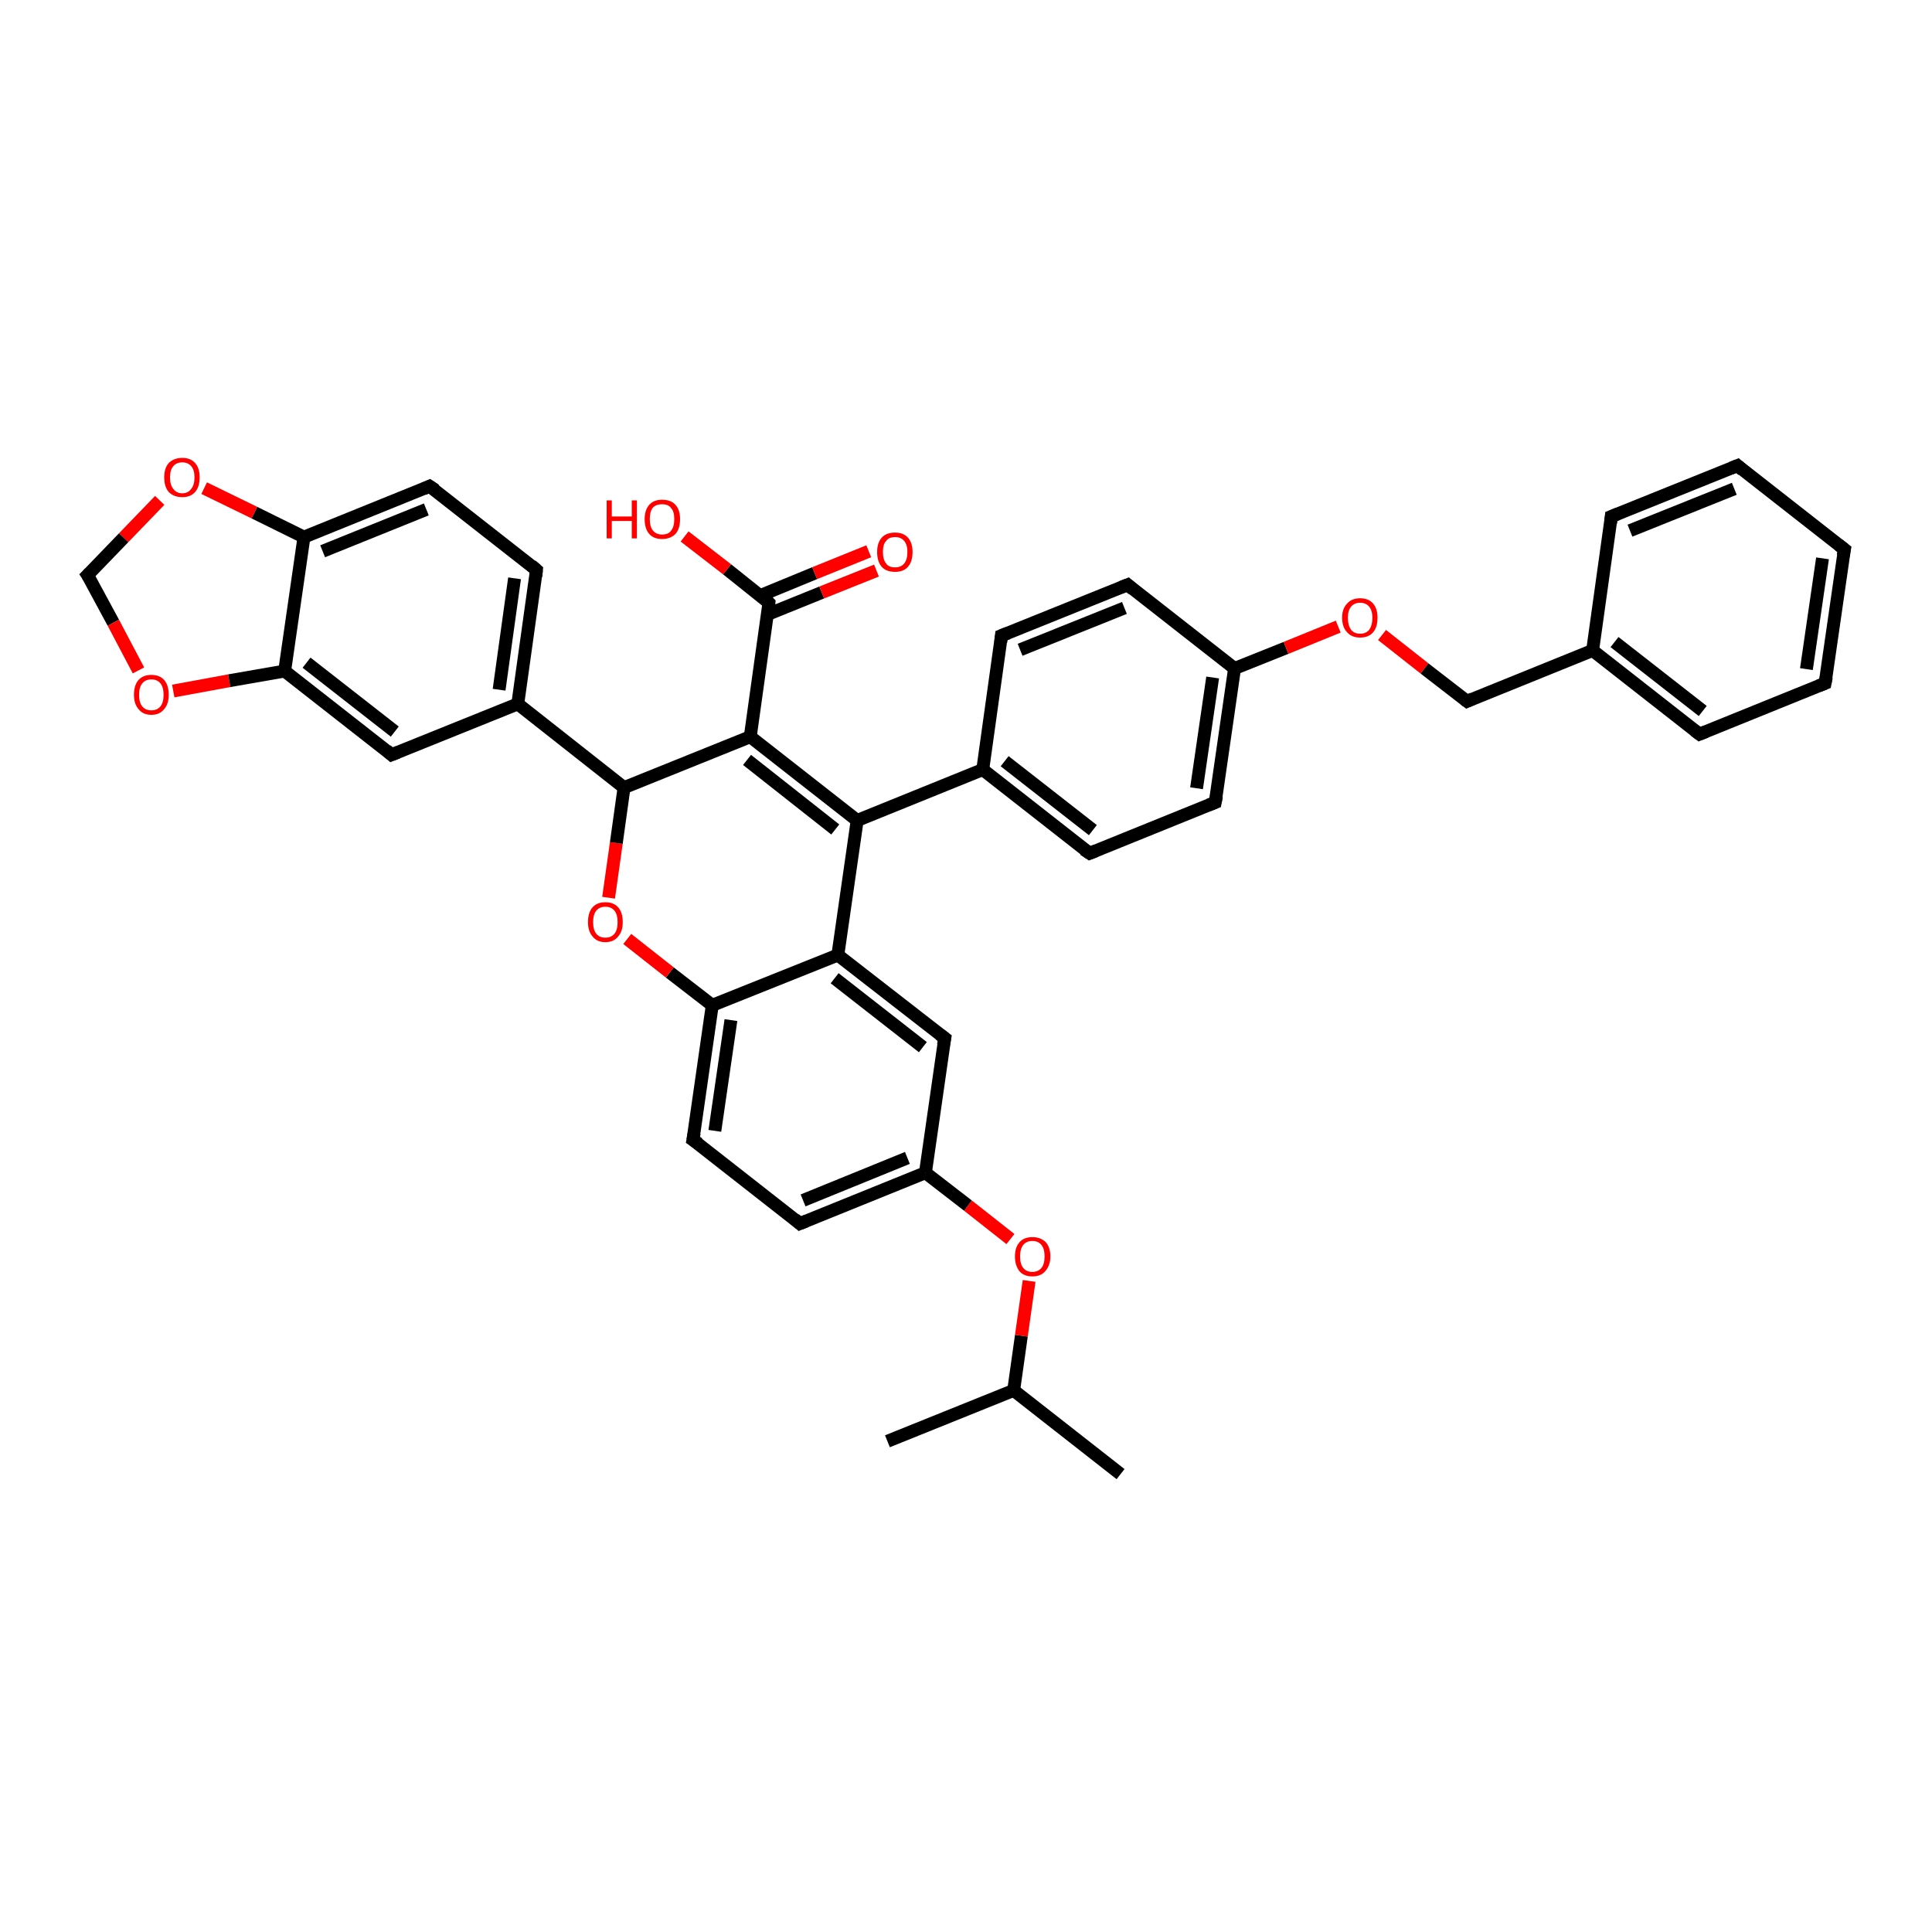 <?xml version='1.0' encoding='iso-8859-1'?>
<svg version='1.1' baseProfile='full'
              xmlns='http://www.w3.org/2000/svg'
                      xmlns:rdkit='http://www.rdkit.org/xml'
                      xmlns:xlink='http://www.w3.org/1999/xlink'
                  xml:space='preserve'
width='300px' height='300px' viewBox='0 0 300 300'>
<!-- END OF HEADER -->
<rect style='opacity:1.0;fill:#FFFFFF;stroke:none' width='300.0' height='300.0' x='0.0' y='0.0'> </rect>
<path class='bond-0 atom-0 atom-1' d='M 174.0,228.9 L 157.4,215.9' style='fill:none;fill-rule:evenodd;stroke:#000000;stroke-width:2.0px;stroke-linecap:butt;stroke-linejoin:miter;stroke-opacity:1' />
<path class='bond-1 atom-1 atom-2' d='M 157.4,215.9 L 137.8,223.8' style='fill:none;fill-rule:evenodd;stroke:#000000;stroke-width:2.0px;stroke-linecap:butt;stroke-linejoin:miter;stroke-opacity:1' />
<path class='bond-2 atom-1 atom-3' d='M 157.4,215.9 L 158.6,207.4' style='fill:none;fill-rule:evenodd;stroke:#000000;stroke-width:2.0px;stroke-linecap:butt;stroke-linejoin:miter;stroke-opacity:1' />
<path class='bond-2 atom-1 atom-3' d='M 158.6,207.4 L 159.8,198.9' style='fill:none;fill-rule:evenodd;stroke:#FF0000;stroke-width:2.0px;stroke-linecap:butt;stroke-linejoin:miter;stroke-opacity:1' />
<path class='bond-3 atom-3 atom-4' d='M 156.9,192.4 L 150.3,187.2' style='fill:none;fill-rule:evenodd;stroke:#FF0000;stroke-width:2.0px;stroke-linecap:butt;stroke-linejoin:miter;stroke-opacity:1' />
<path class='bond-3 atom-3 atom-4' d='M 150.3,187.2 L 143.7,182.1' style='fill:none;fill-rule:evenodd;stroke:#000000;stroke-width:2.0px;stroke-linecap:butt;stroke-linejoin:miter;stroke-opacity:1' />
<path class='bond-4 atom-4 atom-5' d='M 143.7,182.1 L 124.2,190.0' style='fill:none;fill-rule:evenodd;stroke:#000000;stroke-width:2.0px;stroke-linecap:butt;stroke-linejoin:miter;stroke-opacity:1' />
<path class='bond-4 atom-4 atom-5' d='M 140.9,179.8 L 124.7,186.4' style='fill:none;fill-rule:evenodd;stroke:#000000;stroke-width:2.0px;stroke-linecap:butt;stroke-linejoin:miter;stroke-opacity:1' />
<path class='bond-5 atom-5 atom-6' d='M 124.2,190.0 L 107.6,177.0' style='fill:none;fill-rule:evenodd;stroke:#000000;stroke-width:2.0px;stroke-linecap:butt;stroke-linejoin:miter;stroke-opacity:1' />
<path class='bond-6 atom-6 atom-7' d='M 107.6,177.0 L 110.6,156.1' style='fill:none;fill-rule:evenodd;stroke:#000000;stroke-width:2.0px;stroke-linecap:butt;stroke-linejoin:miter;stroke-opacity:1' />
<path class='bond-6 atom-6 atom-7' d='M 111.0,175.6 L 113.5,158.4' style='fill:none;fill-rule:evenodd;stroke:#000000;stroke-width:2.0px;stroke-linecap:butt;stroke-linejoin:miter;stroke-opacity:1' />
<path class='bond-7 atom-7 atom-8' d='M 110.6,156.1 L 104.0,151.0' style='fill:none;fill-rule:evenodd;stroke:#000000;stroke-width:2.0px;stroke-linecap:butt;stroke-linejoin:miter;stroke-opacity:1' />
<path class='bond-7 atom-7 atom-8' d='M 104.0,151.0 L 97.4,145.8' style='fill:none;fill-rule:evenodd;stroke:#FF0000;stroke-width:2.0px;stroke-linecap:butt;stroke-linejoin:miter;stroke-opacity:1' />
<path class='bond-8 atom-8 atom-9' d='M 94.5,139.4 L 95.7,130.9' style='fill:none;fill-rule:evenodd;stroke:#FF0000;stroke-width:2.0px;stroke-linecap:butt;stroke-linejoin:miter;stroke-opacity:1' />
<path class='bond-8 atom-8 atom-9' d='M 95.7,130.9 L 96.9,122.3' style='fill:none;fill-rule:evenodd;stroke:#000000;stroke-width:2.0px;stroke-linecap:butt;stroke-linejoin:miter;stroke-opacity:1' />
<path class='bond-9 atom-9 atom-10' d='M 96.9,122.3 L 116.5,114.4' style='fill:none;fill-rule:evenodd;stroke:#000000;stroke-width:2.0px;stroke-linecap:butt;stroke-linejoin:miter;stroke-opacity:1' />
<path class='bond-10 atom-10 atom-11' d='M 116.5,114.4 L 119.4,93.6' style='fill:none;fill-rule:evenodd;stroke:#000000;stroke-width:2.0px;stroke-linecap:butt;stroke-linejoin:miter;stroke-opacity:1' />
<path class='bond-11 atom-11 atom-12' d='M 119.4,93.6 L 112.9,88.4' style='fill:none;fill-rule:evenodd;stroke:#000000;stroke-width:2.0px;stroke-linecap:butt;stroke-linejoin:miter;stroke-opacity:1' />
<path class='bond-11 atom-11 atom-12' d='M 112.9,88.4 L 106.3,83.3' style='fill:none;fill-rule:evenodd;stroke:#FF0000;stroke-width:2.0px;stroke-linecap:butt;stroke-linejoin:miter;stroke-opacity:1' />
<path class='bond-12 atom-11 atom-13' d='M 119.2,95.4 L 127.6,92.0' style='fill:none;fill-rule:evenodd;stroke:#000000;stroke-width:2.0px;stroke-linecap:butt;stroke-linejoin:miter;stroke-opacity:1' />
<path class='bond-12 atom-11 atom-13' d='M 127.6,92.0 L 136.1,88.6' style='fill:none;fill-rule:evenodd;stroke:#FF0000;stroke-width:2.0px;stroke-linecap:butt;stroke-linejoin:miter;stroke-opacity:1' />
<path class='bond-12 atom-11 atom-13' d='M 118.0,92.5 L 126.5,89.0' style='fill:none;fill-rule:evenodd;stroke:#000000;stroke-width:2.0px;stroke-linecap:butt;stroke-linejoin:miter;stroke-opacity:1' />
<path class='bond-12 atom-11 atom-13' d='M 126.5,89.0 L 134.9,85.6' style='fill:none;fill-rule:evenodd;stroke:#FF0000;stroke-width:2.0px;stroke-linecap:butt;stroke-linejoin:miter;stroke-opacity:1' />
<path class='bond-13 atom-10 atom-14' d='M 116.5,114.4 L 133.1,127.4' style='fill:none;fill-rule:evenodd;stroke:#000000;stroke-width:2.0px;stroke-linecap:butt;stroke-linejoin:miter;stroke-opacity:1' />
<path class='bond-13 atom-10 atom-14' d='M 116.0,118.0 L 129.7,128.8' style='fill:none;fill-rule:evenodd;stroke:#000000;stroke-width:2.0px;stroke-linecap:butt;stroke-linejoin:miter;stroke-opacity:1' />
<path class='bond-14 atom-14 atom-15' d='M 133.1,127.4 L 152.6,119.5' style='fill:none;fill-rule:evenodd;stroke:#000000;stroke-width:2.0px;stroke-linecap:butt;stroke-linejoin:miter;stroke-opacity:1' />
<path class='bond-15 atom-15 atom-16' d='M 152.6,119.5 L 169.2,132.5' style='fill:none;fill-rule:evenodd;stroke:#000000;stroke-width:2.0px;stroke-linecap:butt;stroke-linejoin:miter;stroke-opacity:1' />
<path class='bond-15 atom-15 atom-16' d='M 156.0,118.2 L 169.7,128.9' style='fill:none;fill-rule:evenodd;stroke:#000000;stroke-width:2.0px;stroke-linecap:butt;stroke-linejoin:miter;stroke-opacity:1' />
<path class='bond-16 atom-16 atom-17' d='M 169.2,132.5 L 188.7,124.6' style='fill:none;fill-rule:evenodd;stroke:#000000;stroke-width:2.0px;stroke-linecap:butt;stroke-linejoin:miter;stroke-opacity:1' />
<path class='bond-17 atom-17 atom-18' d='M 188.7,124.6 L 191.7,103.8' style='fill:none;fill-rule:evenodd;stroke:#000000;stroke-width:2.0px;stroke-linecap:butt;stroke-linejoin:miter;stroke-opacity:1' />
<path class='bond-17 atom-17 atom-18' d='M 185.8,122.4 L 188.3,105.2' style='fill:none;fill-rule:evenodd;stroke:#000000;stroke-width:2.0px;stroke-linecap:butt;stroke-linejoin:miter;stroke-opacity:1' />
<path class='bond-18 atom-18 atom-19' d='M 191.7,103.8 L 199.7,100.6' style='fill:none;fill-rule:evenodd;stroke:#000000;stroke-width:2.0px;stroke-linecap:butt;stroke-linejoin:miter;stroke-opacity:1' />
<path class='bond-18 atom-18 atom-19' d='M 199.7,100.6 L 207.8,97.3' style='fill:none;fill-rule:evenodd;stroke:#FF0000;stroke-width:2.0px;stroke-linecap:butt;stroke-linejoin:miter;stroke-opacity:1' />
<path class='bond-19 atom-19 atom-20' d='M 214.6,98.6 L 221.2,103.8' style='fill:none;fill-rule:evenodd;stroke:#FF0000;stroke-width:2.0px;stroke-linecap:butt;stroke-linejoin:miter;stroke-opacity:1' />
<path class='bond-19 atom-19 atom-20' d='M 221.2,103.8 L 227.8,108.9' style='fill:none;fill-rule:evenodd;stroke:#000000;stroke-width:2.0px;stroke-linecap:butt;stroke-linejoin:miter;stroke-opacity:1' />
<path class='bond-20 atom-20 atom-21' d='M 227.8,108.9 L 247.3,101.0' style='fill:none;fill-rule:evenodd;stroke:#000000;stroke-width:2.0px;stroke-linecap:butt;stroke-linejoin:miter;stroke-opacity:1' />
<path class='bond-21 atom-21 atom-22' d='M 247.3,101.0 L 263.9,114.0' style='fill:none;fill-rule:evenodd;stroke:#000000;stroke-width:2.0px;stroke-linecap:butt;stroke-linejoin:miter;stroke-opacity:1' />
<path class='bond-21 atom-21 atom-22' d='M 250.7,99.7 L 264.4,110.4' style='fill:none;fill-rule:evenodd;stroke:#000000;stroke-width:2.0px;stroke-linecap:butt;stroke-linejoin:miter;stroke-opacity:1' />
<path class='bond-22 atom-22 atom-23' d='M 263.9,114.0 L 283.4,106.1' style='fill:none;fill-rule:evenodd;stroke:#000000;stroke-width:2.0px;stroke-linecap:butt;stroke-linejoin:miter;stroke-opacity:1' />
<path class='bond-23 atom-23 atom-24' d='M 283.4,106.1 L 286.4,85.3' style='fill:none;fill-rule:evenodd;stroke:#000000;stroke-width:2.0px;stroke-linecap:butt;stroke-linejoin:miter;stroke-opacity:1' />
<path class='bond-23 atom-23 atom-24' d='M 280.5,103.9 L 283.0,86.7' style='fill:none;fill-rule:evenodd;stroke:#000000;stroke-width:2.0px;stroke-linecap:butt;stroke-linejoin:miter;stroke-opacity:1' />
<path class='bond-24 atom-24 atom-25' d='M 286.4,85.3 L 269.8,72.3' style='fill:none;fill-rule:evenodd;stroke:#000000;stroke-width:2.0px;stroke-linecap:butt;stroke-linejoin:miter;stroke-opacity:1' />
<path class='bond-25 atom-25 atom-26' d='M 269.8,72.3 L 250.2,80.2' style='fill:none;fill-rule:evenodd;stroke:#000000;stroke-width:2.0px;stroke-linecap:butt;stroke-linejoin:miter;stroke-opacity:1' />
<path class='bond-25 atom-25 atom-26' d='M 269.3,75.9 L 253.1,82.4' style='fill:none;fill-rule:evenodd;stroke:#000000;stroke-width:2.0px;stroke-linecap:butt;stroke-linejoin:miter;stroke-opacity:1' />
<path class='bond-26 atom-18 atom-27' d='M 191.7,103.8 L 175.1,90.8' style='fill:none;fill-rule:evenodd;stroke:#000000;stroke-width:2.0px;stroke-linecap:butt;stroke-linejoin:miter;stroke-opacity:1' />
<path class='bond-27 atom-27 atom-28' d='M 175.1,90.8 L 155.5,98.7' style='fill:none;fill-rule:evenodd;stroke:#000000;stroke-width:2.0px;stroke-linecap:butt;stroke-linejoin:miter;stroke-opacity:1' />
<path class='bond-27 atom-27 atom-28' d='M 174.6,94.4 L 158.4,100.9' style='fill:none;fill-rule:evenodd;stroke:#000000;stroke-width:2.0px;stroke-linecap:butt;stroke-linejoin:miter;stroke-opacity:1' />
<path class='bond-28 atom-14 atom-29' d='M 133.1,127.4 L 130.1,148.3' style='fill:none;fill-rule:evenodd;stroke:#000000;stroke-width:2.0px;stroke-linecap:butt;stroke-linejoin:miter;stroke-opacity:1' />
<path class='bond-29 atom-29 atom-30' d='M 130.1,148.3 L 146.7,161.2' style='fill:none;fill-rule:evenodd;stroke:#000000;stroke-width:2.0px;stroke-linecap:butt;stroke-linejoin:miter;stroke-opacity:1' />
<path class='bond-29 atom-29 atom-30' d='M 129.6,151.9 L 143.3,162.6' style='fill:none;fill-rule:evenodd;stroke:#000000;stroke-width:2.0px;stroke-linecap:butt;stroke-linejoin:miter;stroke-opacity:1' />
<path class='bond-30 atom-9 atom-31' d='M 96.9,122.3 L 80.4,109.3' style='fill:none;fill-rule:evenodd;stroke:#000000;stroke-width:2.0px;stroke-linecap:butt;stroke-linejoin:miter;stroke-opacity:1' />
<path class='bond-31 atom-31 atom-32' d='M 80.4,109.3 L 83.3,88.5' style='fill:none;fill-rule:evenodd;stroke:#000000;stroke-width:2.0px;stroke-linecap:butt;stroke-linejoin:miter;stroke-opacity:1' />
<path class='bond-31 atom-31 atom-32' d='M 77.5,107.1 L 79.9,89.8' style='fill:none;fill-rule:evenodd;stroke:#000000;stroke-width:2.0px;stroke-linecap:butt;stroke-linejoin:miter;stroke-opacity:1' />
<path class='bond-32 atom-32 atom-33' d='M 83.3,88.5 L 66.7,75.5' style='fill:none;fill-rule:evenodd;stroke:#000000;stroke-width:2.0px;stroke-linecap:butt;stroke-linejoin:miter;stroke-opacity:1' />
<path class='bond-33 atom-33 atom-34' d='M 66.7,75.5 L 47.2,83.4' style='fill:none;fill-rule:evenodd;stroke:#000000;stroke-width:2.0px;stroke-linecap:butt;stroke-linejoin:miter;stroke-opacity:1' />
<path class='bond-33 atom-33 atom-34' d='M 66.2,79.1 L 50.1,85.6' style='fill:none;fill-rule:evenodd;stroke:#000000;stroke-width:2.0px;stroke-linecap:butt;stroke-linejoin:miter;stroke-opacity:1' />
<path class='bond-34 atom-34 atom-35' d='M 47.2,83.4 L 39.5,79.6' style='fill:none;fill-rule:evenodd;stroke:#000000;stroke-width:2.0px;stroke-linecap:butt;stroke-linejoin:miter;stroke-opacity:1' />
<path class='bond-34 atom-34 atom-35' d='M 39.5,79.6 L 31.7,75.8' style='fill:none;fill-rule:evenodd;stroke:#FF0000;stroke-width:2.0px;stroke-linecap:butt;stroke-linejoin:miter;stroke-opacity:1' />
<path class='bond-35 atom-35 atom-36' d='M 24.8,77.7 L 19.2,83.5' style='fill:none;fill-rule:evenodd;stroke:#FF0000;stroke-width:2.0px;stroke-linecap:butt;stroke-linejoin:miter;stroke-opacity:1' />
<path class='bond-35 atom-35 atom-36' d='M 19.2,83.5 L 13.6,89.3' style='fill:none;fill-rule:evenodd;stroke:#000000;stroke-width:2.0px;stroke-linecap:butt;stroke-linejoin:miter;stroke-opacity:1' />
<path class='bond-36 atom-36 atom-37' d='M 13.6,89.3 L 17.6,96.7' style='fill:none;fill-rule:evenodd;stroke:#000000;stroke-width:2.0px;stroke-linecap:butt;stroke-linejoin:miter;stroke-opacity:1' />
<path class='bond-36 atom-36 atom-37' d='M 17.6,96.7 L 21.5,104.1' style='fill:none;fill-rule:evenodd;stroke:#FF0000;stroke-width:2.0px;stroke-linecap:butt;stroke-linejoin:miter;stroke-opacity:1' />
<path class='bond-37 atom-37 atom-38' d='M 26.9,107.3 L 35.6,105.7' style='fill:none;fill-rule:evenodd;stroke:#FF0000;stroke-width:2.0px;stroke-linecap:butt;stroke-linejoin:miter;stroke-opacity:1' />
<path class='bond-37 atom-37 atom-38' d='M 35.6,105.7 L 44.2,104.2' style='fill:none;fill-rule:evenodd;stroke:#000000;stroke-width:2.0px;stroke-linecap:butt;stroke-linejoin:miter;stroke-opacity:1' />
<path class='bond-38 atom-38 atom-39' d='M 44.2,104.2 L 60.8,117.2' style='fill:none;fill-rule:evenodd;stroke:#000000;stroke-width:2.0px;stroke-linecap:butt;stroke-linejoin:miter;stroke-opacity:1' />
<path class='bond-38 atom-38 atom-39' d='M 47.6,102.9 L 61.3,113.6' style='fill:none;fill-rule:evenodd;stroke:#000000;stroke-width:2.0px;stroke-linecap:butt;stroke-linejoin:miter;stroke-opacity:1' />
<path class='bond-39 atom-30 atom-4' d='M 146.7,161.2 L 143.7,182.1' style='fill:none;fill-rule:evenodd;stroke:#000000;stroke-width:2.0px;stroke-linecap:butt;stroke-linejoin:miter;stroke-opacity:1' />
<path class='bond-40 atom-39 atom-31' d='M 60.8,117.2 L 80.4,109.3' style='fill:none;fill-rule:evenodd;stroke:#000000;stroke-width:2.0px;stroke-linecap:butt;stroke-linejoin:miter;stroke-opacity:1' />
<path class='bond-41 atom-29 atom-7' d='M 130.1,148.3 L 110.6,156.1' style='fill:none;fill-rule:evenodd;stroke:#000000;stroke-width:2.0px;stroke-linecap:butt;stroke-linejoin:miter;stroke-opacity:1' />
<path class='bond-42 atom-38 atom-34' d='M 44.2,104.2 L 47.2,83.4' style='fill:none;fill-rule:evenodd;stroke:#000000;stroke-width:2.0px;stroke-linecap:butt;stroke-linejoin:miter;stroke-opacity:1' />
<path class='bond-43 atom-28 atom-15' d='M 155.5,98.7 L 152.6,119.5' style='fill:none;fill-rule:evenodd;stroke:#000000;stroke-width:2.0px;stroke-linecap:butt;stroke-linejoin:miter;stroke-opacity:1' />
<path class='bond-44 atom-26 atom-21' d='M 250.2,80.2 L 247.3,101.0' style='fill:none;fill-rule:evenodd;stroke:#000000;stroke-width:2.0px;stroke-linecap:butt;stroke-linejoin:miter;stroke-opacity:1' />
<path d='M 125.2,189.6 L 124.2,190.0 L 123.4,189.3' style='fill:none;stroke:#000000;stroke-width:2.0px;stroke-linecap:butt;stroke-linejoin:miter;stroke-opacity:1;' />
<path d='M 108.5,177.6 L 107.6,177.0 L 107.8,175.9' style='fill:none;stroke:#000000;stroke-width:2.0px;stroke-linecap:butt;stroke-linejoin:miter;stroke-opacity:1;' />
<path d='M 119.3,94.6 L 119.4,93.6 L 119.1,93.3' style='fill:none;stroke:#000000;stroke-width:2.0px;stroke-linecap:butt;stroke-linejoin:miter;stroke-opacity:1;' />
<path d='M 168.3,131.9 L 169.2,132.5 L 170.2,132.1' style='fill:none;stroke:#000000;stroke-width:2.0px;stroke-linecap:butt;stroke-linejoin:miter;stroke-opacity:1;' />
<path d='M 187.7,125.0 L 188.7,124.6 L 188.9,123.6' style='fill:none;stroke:#000000;stroke-width:2.0px;stroke-linecap:butt;stroke-linejoin:miter;stroke-opacity:1;' />
<path d='M 227.4,108.6 L 227.8,108.9 L 228.7,108.5' style='fill:none;stroke:#000000;stroke-width:2.0px;stroke-linecap:butt;stroke-linejoin:miter;stroke-opacity:1;' />
<path d='M 263.1,113.4 L 263.9,114.0 L 264.9,113.6' style='fill:none;stroke:#000000;stroke-width:2.0px;stroke-linecap:butt;stroke-linejoin:miter;stroke-opacity:1;' />
<path d='M 282.4,106.5 L 283.4,106.1 L 283.6,105.1' style='fill:none;stroke:#000000;stroke-width:2.0px;stroke-linecap:butt;stroke-linejoin:miter;stroke-opacity:1;' />
<path d='M 286.2,86.3 L 286.4,85.3 L 285.5,84.6' style='fill:none;stroke:#000000;stroke-width:2.0px;stroke-linecap:butt;stroke-linejoin:miter;stroke-opacity:1;' />
<path d='M 270.6,73.0 L 269.8,72.3 L 268.8,72.7' style='fill:none;stroke:#000000;stroke-width:2.0px;stroke-linecap:butt;stroke-linejoin:miter;stroke-opacity:1;' />
<path d='M 251.2,79.8 L 250.2,80.2 L 250.1,81.2' style='fill:none;stroke:#000000;stroke-width:2.0px;stroke-linecap:butt;stroke-linejoin:miter;stroke-opacity:1;' />
<path d='M 175.9,91.5 L 175.1,90.8 L 174.1,91.2' style='fill:none;stroke:#000000;stroke-width:2.0px;stroke-linecap:butt;stroke-linejoin:miter;stroke-opacity:1;' />
<path d='M 156.5,98.3 L 155.5,98.7 L 155.4,99.7' style='fill:none;stroke:#000000;stroke-width:2.0px;stroke-linecap:butt;stroke-linejoin:miter;stroke-opacity:1;' />
<path d='M 145.9,160.6 L 146.7,161.2 L 146.5,162.3' style='fill:none;stroke:#000000;stroke-width:2.0px;stroke-linecap:butt;stroke-linejoin:miter;stroke-opacity:1;' />
<path d='M 83.2,89.5 L 83.3,88.5 L 82.5,87.8' style='fill:none;stroke:#000000;stroke-width:2.0px;stroke-linecap:butt;stroke-linejoin:miter;stroke-opacity:1;' />
<path d='M 67.6,76.1 L 66.7,75.5 L 65.8,75.9' style='fill:none;stroke:#000000;stroke-width:2.0px;stroke-linecap:butt;stroke-linejoin:miter;stroke-opacity:1;' />
<path d='M 13.9,89.0 L 13.6,89.3 L 13.8,89.6' style='fill:none;stroke:#000000;stroke-width:2.0px;stroke-linecap:butt;stroke-linejoin:miter;stroke-opacity:1;' />
<path d='M 60.0,116.5 L 60.8,117.2 L 61.8,116.8' style='fill:none;stroke:#000000;stroke-width:2.0px;stroke-linecap:butt;stroke-linejoin:miter;stroke-opacity:1;' />
<path class='atom-3' d='M 157.6 195.1
Q 157.6 193.7, 158.3 192.9
Q 159.0 192.1, 160.3 192.1
Q 161.6 192.1, 162.4 192.9
Q 163.1 193.7, 163.1 195.1
Q 163.1 196.5, 162.3 197.4
Q 161.6 198.2, 160.3 198.2
Q 159.0 198.2, 158.3 197.4
Q 157.6 196.5, 157.6 195.1
M 160.3 197.5
Q 161.2 197.5, 161.7 196.9
Q 162.2 196.3, 162.2 195.1
Q 162.2 193.9, 161.7 193.3
Q 161.2 192.7, 160.3 192.7
Q 159.4 192.7, 158.9 193.3
Q 158.4 193.9, 158.4 195.1
Q 158.4 196.3, 158.9 196.9
Q 159.4 197.5, 160.3 197.5
' fill='#FF0000'/>
<path class='atom-8' d='M 91.3 143.2
Q 91.3 141.7, 92.0 140.9
Q 92.7 140.1, 94.0 140.1
Q 95.3 140.1, 96.0 140.9
Q 96.7 141.7, 96.7 143.2
Q 96.7 144.6, 96.0 145.4
Q 95.3 146.3, 94.0 146.3
Q 92.7 146.3, 92.0 145.4
Q 91.3 144.6, 91.3 143.2
M 94.0 145.6
Q 94.9 145.6, 95.4 145.0
Q 95.9 144.4, 95.9 143.2
Q 95.9 142.0, 95.4 141.4
Q 94.9 140.8, 94.0 140.8
Q 93.1 140.8, 92.6 141.4
Q 92.1 142.0, 92.1 143.2
Q 92.1 144.4, 92.6 145.0
Q 93.1 145.6, 94.0 145.6
' fill='#FF0000'/>
<path class='atom-12' d='M 94.2 77.7
L 95.0 77.7
L 95.0 80.2
L 98.1 80.2
L 98.1 77.7
L 98.9 77.7
L 98.9 83.6
L 98.1 83.6
L 98.1 80.9
L 95.0 80.9
L 95.0 83.6
L 94.2 83.6
L 94.2 77.7
' fill='#FF0000'/>
<path class='atom-12' d='M 100.1 80.6
Q 100.1 79.2, 100.8 78.4
Q 101.5 77.6, 102.8 77.6
Q 104.2 77.6, 104.9 78.4
Q 105.6 79.2, 105.6 80.6
Q 105.6 82.1, 104.9 82.9
Q 104.1 83.7, 102.8 83.7
Q 101.5 83.7, 100.8 82.9
Q 100.1 82.1, 100.1 80.6
M 102.8 83.0
Q 103.8 83.0, 104.2 82.4
Q 104.7 81.8, 104.7 80.6
Q 104.7 79.4, 104.2 78.9
Q 103.8 78.3, 102.8 78.3
Q 101.9 78.3, 101.4 78.8
Q 100.9 79.4, 100.9 80.6
Q 100.9 81.8, 101.4 82.4
Q 101.9 83.0, 102.8 83.0
' fill='#FF0000'/>
<path class='atom-13' d='M 136.2 85.7
Q 136.2 84.3, 136.9 83.5
Q 137.6 82.7, 139.0 82.7
Q 140.3 82.7, 141.0 83.5
Q 141.7 84.3, 141.7 85.7
Q 141.7 87.2, 141.0 88.0
Q 140.3 88.8, 139.0 88.8
Q 137.6 88.8, 136.9 88.0
Q 136.2 87.2, 136.2 85.7
M 139.0 88.1
Q 139.9 88.1, 140.4 87.5
Q 140.9 86.9, 140.9 85.7
Q 140.9 84.6, 140.4 84.0
Q 139.9 83.4, 139.0 83.4
Q 138.0 83.4, 137.6 84.0
Q 137.1 84.5, 137.1 85.7
Q 137.1 86.9, 137.6 87.5
Q 138.0 88.1, 139.0 88.1
' fill='#FF0000'/>
<path class='atom-19' d='M 208.4 95.9
Q 208.4 94.5, 209.2 93.7
Q 209.9 92.9, 211.2 92.9
Q 212.5 92.9, 213.2 93.7
Q 213.9 94.5, 213.9 95.9
Q 213.9 97.4, 213.2 98.2
Q 212.5 99.0, 211.2 99.0
Q 209.9 99.0, 209.2 98.2
Q 208.4 97.4, 208.4 95.9
M 211.2 98.4
Q 212.1 98.4, 212.6 97.8
Q 213.1 97.1, 213.1 95.9
Q 213.1 94.8, 212.6 94.2
Q 212.1 93.6, 211.2 93.6
Q 210.3 93.6, 209.8 94.2
Q 209.3 94.8, 209.3 95.9
Q 209.3 97.1, 209.8 97.8
Q 210.3 98.4, 211.2 98.4
' fill='#FF0000'/>
<path class='atom-35' d='M 25.5 74.1
Q 25.5 72.7, 26.2 71.9
Q 27.0 71.1, 28.3 71.1
Q 29.6 71.1, 30.3 71.9
Q 31.0 72.7, 31.0 74.1
Q 31.0 75.6, 30.3 76.4
Q 29.6 77.2, 28.3 77.2
Q 27.0 77.2, 26.2 76.4
Q 25.5 75.6, 25.5 74.1
M 28.3 76.6
Q 29.2 76.6, 29.7 75.9
Q 30.2 75.3, 30.2 74.1
Q 30.2 73.0, 29.7 72.4
Q 29.2 71.8, 28.3 71.8
Q 27.4 71.8, 26.9 72.4
Q 26.4 73.0, 26.4 74.1
Q 26.4 75.3, 26.9 75.9
Q 27.4 76.6, 28.3 76.6
' fill='#FF0000'/>
<path class='atom-37' d='M 20.8 107.9
Q 20.8 106.4, 21.5 105.6
Q 22.2 104.8, 23.5 104.8
Q 24.8 104.8, 25.5 105.6
Q 26.2 106.4, 26.2 107.9
Q 26.2 109.3, 25.5 110.1
Q 24.8 111.0, 23.5 111.0
Q 22.2 111.0, 21.5 110.1
Q 20.8 109.3, 20.8 107.9
M 23.5 110.3
Q 24.4 110.3, 24.9 109.7
Q 25.4 109.1, 25.4 107.9
Q 25.4 106.7, 24.9 106.1
Q 24.4 105.5, 23.5 105.5
Q 22.6 105.5, 22.1 106.1
Q 21.6 106.7, 21.6 107.9
Q 21.6 109.1, 22.1 109.7
Q 22.6 110.3, 23.5 110.3
' fill='#FF0000'/>
</svg>

